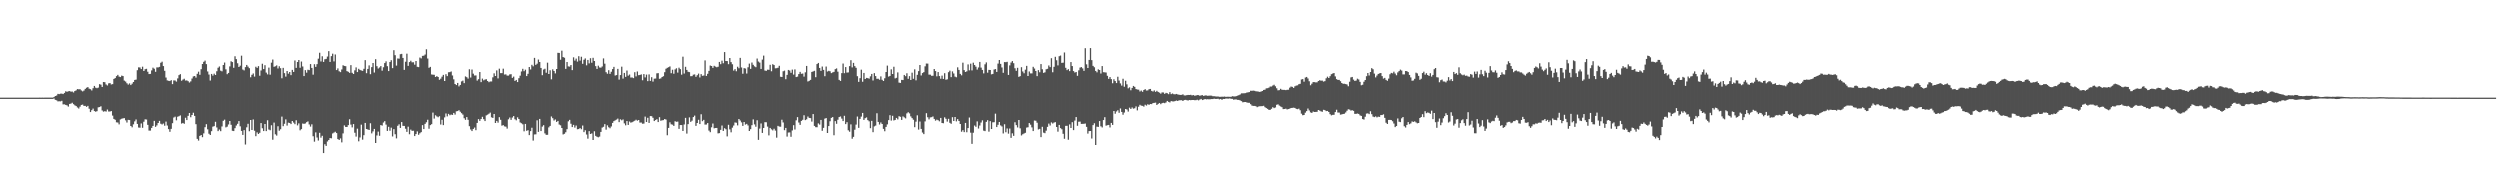 <svg xmlns="http://www.w3.org/2000/svg" width="1920" height="150"><path fill="#4f4f4f" d="M0 75h1v1H0zM1 75h1v1H1zM2 75h1v1H2zM3 75h1v1H3zM4 75h1v1H4zM5 75h1v1H5zM6 75h1v1H6zM7 75h1v1H7zM8 75h1v1H8zM9 75h1v1H9zM10 75h1v1H10zM11 75h1v1H11zM12 75h1v1H12zM13 75h1v1H13zM14 75h1v1H14zM15 75h1v1H15zM16 75h1v1H16zM17 75h1v1H17zM18 75h1v1H18zM19 75h1v1H19zM20 75h1v1H20zM21 75h1v1H21zM22 75h1v1H22zM23 75h1v1H23zM24 75h1v1H24zM25 75h1v1H25zM26 75h1v1H26zM27 75h1v1H27zM28 75h1v1H28zM29 75h1v1H29zM30 74.982h1v1H30zM31 74.986h1v1H31zM32 74.964h1v1H32zM33 74.987h1v1H33zM34 74.974h1v1H34zM35 74.979h1v1H35zM36 74.969h1v1H36zM37 74.983h1v1H37zM38 74.977h1v1H38zM39 74.982h1v1H39zM40 74.966h1v1H40zM41 74.522h1v1.096H41zM42 73.72h1v2.995H42zM43 73.347h1v3.703H43zM44 72.076h1v5.801H44zM45 72.288h1v5.489H45zM46 71.917h1v5.973H46zM47 71.897h1v5.507H47zM48 72.221h1v7.952H48zM49 71.349h1v8.764H49zM50 70.096h1v10.508H50zM51 70.499h1v10.459H51zM52 70.069h1v11.818H52zM53 69.928h1v9.884H53zM54 70.396h1v9.185H54zM55 70.288h1v8.604H55zM56 71.02h1v8.998H56zM57 69.887h1v11.018H57zM58 69.373h1v12.094H58zM59 68.399h1v14.115H59zM60 68.593h1v14.742H60zM61 68.522h1v13.412H61zM62 69.497h1v11.074H62zM63 70.175h1v10.16H63zM64 69.55h1v11.815H64zM65 68.267h1v13.019H65zM66 67.356h1v14.713H66zM67 66.882h1v14.441H67zM68 68.12h1v15.411H68zM69 68.527h1v17.538H69zM70 69.479h1v15.132H70zM71 67.756h1v15.658H71zM72 65.987h1v19.293H72zM73 67.322h1v18.503H73zM74 67.761h1v17.637H74zM75 67.292h1v15.151H75zM76 64.608h1v17.622H76zM77 65.032h1v16.603H77zM78 66.786h1v18.044H78zM79 62.993h1v22.773H79zM80 63.12h1v22.266H80zM81 64.886h1v20.803H81zM82 65.633h1v18.493H82zM83 63.978h1v21.677H83zM84 63.798h1v21.837H84zM85 64.87h1v20.406H85zM86 64.592h1v24.189H86zM87 60.613h1v30.739H87zM88 59.959h1v32.036H88zM89 58.46h1v35.51H89zM90 57.523h1v36.6H90zM91 58.837h1v36.702H91zM92 59.168h1v32.577H92zM93 58.039h1v33.126H93zM94 58.395h1v32.474H94zM95 61.899h1v28.809H95zM96 62.607h1v29.833H96zM97 63.947h1v30.179H97zM98 64.964h1v27.106H98zM99 64.075h1v28.133H99zM100 65.321h1v31.453H100zM101 64.244h1v33.554H101zM102 62.984h1v32.488H102zM103 61.383h1v31.871H103zM104 61.135h1v30.611H104zM105 53.913h1v41.278H105zM106 51.72h1v46.225H106zM107 51.801h1v46.291H107zM108 53.022h1v41.783H108zM109 51.223h1v46.907H109zM110 54.544h1v38.95H110zM111 53.17h1v38.463H111zM112 52.843h1v38.934H112zM113 55.07h1v40.829H113zM114 56.877h1v43.435H114zM115 56.732h1v43.579H115zM116 54.043h1v44.196H116zM117 51.957h1v44.762H117zM118 52.783h1v40.045H118zM119 55.126h1v42.3H119zM120 51.751h1v44.565H120zM121 51.744h1v42.706H121zM122 51.372h1v41.454H122zM123 48.187h1v46.855H123zM124 47.386h1v48.201H124zM125 50.761h1v44.089H125zM126 54.36h1v42.203H126zM127 59.522h1v33.891H127zM128 61.725h1v34.658H128zM129 62.08h1v37.114H129zM130 62.252h1v38.972H130zM131 61.564h1v37.405H131zM132 64.635h1v29.959H132zM133 61.751h1v28.53H133zM134 61.812h1v27.79H134zM135 62.681h1v29.744H135zM136 60.199h1v29.438H136zM137 57.703h1v31.534H137zM138 56.921h1v31.695H138zM139 62.014h1v32.919H139zM140 61.133h1v33.279H140zM141 60.446h1v34.636H141zM142 61.846h1v28.565H142zM143 61.77h1v30.46H143zM144 62.36h1v26.631H144zM145 63.41h1v23.383H145zM146 62.535h1v27.524H146zM147 60.322h1v27.989H147zM148 58.69h1v27.871H148zM149 58.351h1v30.692H149zM150 59.604h1v35.775H150zM151 56.656h1v50.012H151zM152 55.053h1v52.919H152zM153 57.441h1v46.966H153zM154 53.123h1v50.558H154zM155 49.144h1v56.22H155zM156 47.444h1v55.026H156zM157 46.566h1v51.138H157zM158 49.231h1v46.158H158zM159 54.881h1v44.439H159zM160 57.232h1v45.475H160zM161 61.841h1v41.861H161zM162 56.767h1v43.98H162zM163 58.067h1v39.224H163zM164 56.579h1v40.276H164zM165 57.594h1v35.931H165zM166 54.74h1v43.14H166zM167 51.996h1v48.705H167zM168 51.038h1v48.432H168zM169 54.262h1v46.517H169zM170 54.804h1v42.309H170zM171 49.935h1v42.828H171zM172 48.048h1v43.863H172zM173 53.247h1v44.619H173zM174 56.995h1v40.304H174zM175 56.02h1v39.552H175zM176 51.003h1v41.932H176zM177 47.059h1v48.805H177zM178 47.678h1v52.781H178zM179 52.088h1v48.586H179zM180 43.221h1v55.236H180zM181 45.421h1v50.998H181zM182 48.589h1v46.486H182zM183 51.445h1v41.556H183zM184 50.428h1v46.582H184zM185 42.754h1v57.784H185zM186 53.417h1v50.211H186zM187 54.042h1v45.906H187zM188 51.553h1v59.438H188zM189 49.887h1v47.925H189zM190 51.168h1v43.916H190zM191 52.393h1v48.403H191zM192 59.356h1v32.82H192zM193 57.46h1v42.377H193zM194 56.439h1v35.325H194zM195 58.849h1v41.55H195zM196 51.271h1v53.309H196zM197 52.099h1v49.606H197zM198 50.801h1v52.102H198zM199 58.143h1v43.839H199zM200 54.129h1v40.411H200zM201 48.963h1v49.55H201zM202 53.036h1v47.63H202zM203 50.079h1v45.175H203zM204 55.779h1v44.933H204zM205 57.131h1v35.242H205zM206 51.901h1v47.556H206zM207 57.366h1v42.693H207zM208 48.148h1v48.076H208zM209 45.714h1v61.615H209zM210 51.285h1v42.858H210zM211 50.899h1v52.292H211zM212 50.205h1v53.951H212zM213 52.585h1v44.389H213zM214 50.888h1v49.536H214zM215 52.385h1v46.913H215zM216 60.089h1v29.471H216zM217 52.147h1v44.786H217zM218 56.176h1v38.904H218zM219 58.846h1v32.868H219zM220 54.537h1v41.932H220zM221 56.552h1v37.634H221zM222 55.313h1v39.146H222zM223 57.703h1v37.606H223zM224 53.673h1v39.279H224zM225 55.239h1v38.895H225zM226 46.445h1v48.92H226zM227 52.142h1v40.232H227zM228 47.624h1v48.695H228zM229 46.104h1v48.674H229zM230 52.025h1v48.045H230zM231 47.26h1v51.899H231zM232 51.067h1v43.797H232zM233 58.408h1v36.743H233zM234 53.856h1v40.945H234zM235 55.818h1v38.009H235zM236 53.569h1v39.656H236zM237 53.857h1v41.719H237zM238 49.213h1v48.04H238zM239 52.158h1v43.335H239zM240 57.361h1v47.311H240zM241 49.309h1v59.485H241zM242 51.356h1v50.33H242zM243 49.265h1v56.386H243zM244 45.079h1v62.827H244zM245 40.477h1v61.52H245zM246 47.21h1v58.538H246zM247 43.203h1v61.098H247zM248 47.589h1v69.961H248zM249 45.524h1v65.273H249zM250 45.199h1v66.901H250zM251 43.428h1v65.218H251zM252 39.274h1v68.252H252zM253 47.585h1v58.426H253zM254 43.087h1v63.136H254zM255 41.242h1v61.263H255zM256 47.141h1v54.693H256zM257 41.849h1v59.342H257zM258 53.794h1v48.391H258zM259 52.554h1v54.24H259zM260 54.75h1v52.76H260zM261 55.398h1v50.905H261zM262 53.343h1v56.039H262zM263 50.111h1v52.332H263zM264 50.619h1v45.673H264zM265 50.83h1v46.649H265zM266 54.607h1v42.918H266zM267 55.145h1v40.958H267zM268 55.964h1v35.617H268zM269 50.008h1v45.675H269zM270 55.931h1v41.901H270zM271 56.842h1v38.431H271zM272 54.031h1v47.898H272zM273 51.771h1v53.151H273zM274 55.358h1v43.459H274zM275 52.831h1v55.714H275zM276 53.732h1v51.827H276zM277 54.108h1v41.639H277zM278 54.437h1v52.813H278zM279 52.817h1v51.025H279zM280 46.207h1v48.183H280zM281 56.235h1v42.822H281zM282 52.93h1v46.49H282zM283 50.204h1v49.655H283zM284 56.969h1v37.714H284zM285 51.56h1v50.898H285zM286 48.403h1v52.531H286zM287 55.7h1v43.309H287zM288 45.461h1v64.374H288zM289 50.831h1v53.218H289zM290 52.654h1v48.412H290zM291 51.804h1v52.469H291zM292 50.735h1v45.291H292zM293 54.249h1v42.225H293zM294 51.662h1v42.423H294zM295 48.449h1v44.579H295zM296 47.081h1v48.592H296zM297 50.821h1v49.751H297zM298 54.6h1v42.758H298zM299 47.623h1v52.775H299zM300 46.233h1v51.82H300zM301 52.309h1v52.513H301zM302 38.553h1v60.638H302zM303 42.376h1v60.764H303zM304 50.37h1v55.924H304zM305 44.882h1v51.715H305zM306 45.039h1v50.435H306zM307 41.635h1v56.595H307zM308 41.37h1v52.378H308zM309 44.51h1v52.179H309zM310 53.673h1v43.037H310zM311 47.39h1v51.476H311zM312 41.192h1v60.103H312zM313 50.609h1v46.659H313zM314 47.647h1v55.465H314zM315 46.619h1v52.908H315zM316 47.851h1v52.66H316zM317 47.827h1v52.58H317zM318 49.659h1v54.839H318zM319 46.863h1v56.1H319zM320 51.325h1v49.565H320zM321 51.546h1v51.972H321zM322 44.183h1v58.142H322zM323 44.85h1v56.652H323zM324 42.902h1v53.214H324zM325 42.777h1v56.327H325zM326 41.905h1v53.221H326zM327 37.834h1v56.085H327zM328 44.976h1v46.959H328zM329 52.086h1v46.797H329zM330 51.33h1v44.79H330zM331 57.183h1v38.182H331zM332 57.344h1v29.112H332zM333 57.434h1v33.675H333zM334 59.138h1v29.394H334zM335 58.466h1v30.925H335zM336 59.131h1v30.906H336zM337 61.276h1v27.96H337zM338 60.423h1v35.232H338zM339 58.881h1v33.104H339zM340 57.508h1v38.598H340zM341 62.202h1v27.968H341zM342 56.985h1v30.173H342zM343 58.476h1v30.925H343zM344 55.51h1v31.947H344zM345 55.39h1v33.116H345zM346 54.872h1v33.079H346zM347 57.975h1v30.315H347zM348 60.945h1v25.769H348zM349 64.507h1v23.504H349zM350 65.34h1v20.15H350zM351 63.713h1v21.575H351zM352 66.362h1v18.254H352zM353 65.25h1v20.578H353zM354 62.492h1v24.436H354zM355 61.906h1v26.101H355zM356 63.854h1v26.99H356zM357 58.679h1v33.369H357zM358 59.299h1v30.627H358zM359 60.356h1v31.628H359zM360 53.216h1v43.715H360zM361 59.522h1v39.884H361zM362 53.417h1v47.262H362zM363 56.588h1v42.435H363zM364 58.012h1v39.915H364zM365 57.914h1v42.092H365zM366 61.91h1v32.483H366zM367 60.81h1v30.677H367zM368 55.315h1v37.506H368zM369 63.074h1v28.292H369zM370 60.351h1v29.358H370zM371 61.677h1v29.869H371zM372 61.074h1v31.928H372zM373 60.836h1v27.812H373zM374 62.191h1v25.869H374zM375 63.107h1v24.251H375zM376 62.58h1v23.875H376zM377 62.56h1v27.543H377zM378 59.373h1v31.199H378zM379 56.334h1v31.194H379zM380 58.389h1v36.066H380zM381 54.05h1v38.833H381zM382 60.22h1v33.982H382zM383 52.741h1v37.271H383zM384 56.159h1v35.839H384zM385 56.17h1v40.364H385zM386 52.753h1v43.372H386zM387 57.223h1v39.863H387zM388 57.111h1v40.166H388zM389 58.056h1v40.711H389zM390 58.077h1v33.587H390zM391 57.143h1v33.103H391zM392 56.995h1v35.077H392zM393 59.78h1v30.472H393zM394 58.845h1v30.273H394zM395 62.178h1v29.395H395zM396 61.394h1v31.004H396zM397 63.01h1v27.086H397zM398 60.06h1v31.342H398zM399 58.138h1v35.918H399zM400 54.889h1v39.79H400zM401 52.826h1v42.637H401zM402 54.706h1v46.171H402zM403 53.488h1v41.675H403zM404 58.439h1v42.02H404zM405 56.668h1v43.32H405zM406 51.452h1v52.317H406zM407 53.337h1v47.388H407zM408 49.766h1v48.33H408zM409 50.934h1v57.068H409zM410 44.467h1v58.78H410zM411 49.822h1v53.359H411zM412 48.887h1v43.525H412zM413 45.696h1v55.588H413zM414 47.621h1v43.724H414zM415 52.194h1v48.451H415zM416 57.746h1v39.474H416zM417 53.422h1v42.727H417zM418 52.798h1v49.664H418zM419 55.884h1v47.712H419zM420 48.125h1v55.402H420zM421 56.849h1v40.991H421zM422 53.958h1v42.776H422zM423 60.937h1v28.495H423zM424 53.223h1v37.553H424zM425 54.527h1v38.023H425zM426 56.387h1v35.376H426zM427 52.999h1v40.667H427zM428 40.576h1v52.291H428zM429 40.661h1v55.006H429zM430 45.876h1v50.392H430zM431 38.934h1v59.372H431zM432 43.85h1v59.44H432zM433 44.363h1v58.386H433zM434 52.885h1v48.706H434zM435 47.637h1v51.597H435zM436 50.992h1v42.197H436zM437 51.167h1v40.913H437zM438 49.928h1v45.095H438zM439 53.861h1v43.734H439zM440 44.056h1v51.827H440zM441 46.519h1v51.476H441zM442 45.03h1v51.406H442zM443 47.301h1v51.956H443zM444 43.159h1v55.946H444zM445 46.536h1v51.813H445zM446 43.575h1v55.719H446zM447 49.012h1v47.419H447zM448 45.895h1v55.601H448zM449 44.874h1v55.155H449zM450 50.182h1v53.143H450zM451 46.007h1v60.508H451zM452 48.67h1v52.066H452zM453 44.688h1v58.215H453zM454 48.156h1v54.274H454zM455 44.387h1v63.127H455zM456 46.823h1v53.98H456zM457 50.767h1v53.555H457zM458 52.919h1v52.122H458zM459 50.433h1v55.047H459zM460 51.813h1v53.104H460zM461 51.953h1v49.366H461zM462 51.043h1v46.943H462zM463 44.865h1v52.506H463zM464 48.906h1v46.426H464zM465 55.451h1v44.131H465zM466 56.646h1v39.63H466zM467 53.905h1v43.848H467zM468 56.73h1v41.771H468zM469 55.084h1v42.033H469zM470 53.044h1v41.379H470zM471 51.35h1v41.655H471zM472 58.007h1v34.426H472zM473 57.635h1v34.215H473zM474 52.872h1v38.233H474zM475 61.138h1v32.684H475zM476 57.659h1v33.998H476zM477 51.214h1v41.222H477zM478 60.365h1v31.392H478zM479 56.004h1v38.743H479zM480 59.014h1v37.237H480zM481 54.166h1v38.828H481zM482 58.129h1v37.825H482zM483 57.239h1v36.1H483zM484 59.543h1v34.69H484zM485 59.487h1v34.379H485zM486 60.027h1v33.262H486zM487 55.463h1v37.239H487zM488 58.696h1v33.267H488zM489 54.898h1v37.777H489zM490 57.767h1v34.382H490zM491 57.552h1v36.586H491zM492 57.127h1v36.988H492zM493 61.651h1v33.378H493zM494 56.905h1v37.999H494zM495 59.42h1v30.114H495zM496 57.271h1v36.431H496zM497 62.304h1v28.163H497zM498 57.135h1v37.303H498zM499 62.109h1v27.006H499zM500 59.3h1v29.948H500zM501 62.675h1v27.789H501zM502 60.406h1v32.563H502zM503 60.329h1v31.857H503zM504 56.338h1v35.189H504zM505 56.178h1v37.588H505zM506 60.524h1v29.465H506zM507 60.205h1v32.516H507zM508 59.136h1v33.258H508zM509 58.508h1v33.776H509zM510 55.433h1v35.96H510zM511 52.767h1v39.076H511zM512 52.057h1v51.832H512zM513 51.587h1v46.642H513zM514 51.007h1v42.937H514zM515 56.225h1v39.254H515zM516 53.58h1v42.179H516zM517 56.644h1v40.053H517zM518 53.305h1v39.845H518zM519 52.421h1v41.126H519zM520 55.757h1v37.608H520zM521 51.98h1v47.007H521zM522 53.087h1v42.938H522zM523 57.354h1v38.708H523zM524 43.52h1v57.108H524zM525 56.463h1v39.15H525zM526 51.315h1v39.182H526zM527 53.711h1v48.897H527zM528 55.151h1v40.178H528zM529 55.403h1v34.771H529zM530 58.527h1v35.057H530zM531 58.465h1v34.215H531zM532 57.323h1v32.574H532zM533 57.163h1v31.595H533zM534 58.974h1v37.702H534zM535 57.737h1v36.724H535zM536 56.51h1v35.504H536zM537 59.505h1v35.786H537zM538 56.929h1v30.842H538zM539 58.238h1v34.83H539zM540 58.027h1v34.053H540zM541 46.402h1v49.284H541zM542 58.327h1v37.32H542zM543 56.661h1v37.864H543zM544 54.451h1v45.872H544zM545 50.31h1v51.244H545zM546 50.671h1v47.115H546zM547 52.125h1v42.76H547zM548 50.513h1v48.067H548zM549 51.143h1v47.14H549zM550 51.678h1v46.571H550zM551 51.235h1v51.212H551zM552 47.56h1v54.675H552zM553 49.319h1v50.4H553zM554 46.612h1v49.775H554zM555 48.579h1v51.996H555zM556 39.969h1v58.47H556zM557 46.835h1v52.45H557zM558 46.879h1v57.876H558zM559 49.323h1v46.538H559zM560 44.536h1v54.83H560zM561 47.701h1v53.935H561zM562 49.377h1v48.697H562zM563 54.197h1v42.23H563zM564 53.1h1v40.972H564zM565 54.736h1v39.5H565zM566 51.264h1v45.036H566zM567 52.439h1v38.953H567zM568 44.439h1v48.132H568zM569 51.822h1v42.203H569zM570 56.621h1v40.092H570zM571 52.328h1v41.388H571zM572 52.625h1v43.047H572zM573 56.486h1v38.644H573zM574 51.681h1v44.681H574zM575 48.825h1v51.778H575zM576 52.891h1v46.348H576zM577 48.025h1v48.137H577zM578 49.745h1v41.978H578zM579 50.948h1v44.614H579zM580 51.604h1v45.751H580zM581 44.945h1v47.413H581zM582 47.247h1v60.169H582zM583 48.099h1v50.662H583zM584 52.934h1v41.872H584zM585 45.791h1v56.326H585zM586 42.679h1v55.605H586zM587 54.171h1v39.689H587zM588 54.432h1v39.446H588zM589 53.527h1v43.694H589zM590 53.604h1v50.38H590zM591 49.791h1v48.446H591zM592 54.746h1v44.603H592zM593 49.325h1v50.802H593zM594 49.996h1v48.875H594zM595 52.481h1v47.825H595zM596 52.369h1v53.364H596zM597 52.017h1v44.674H597zM598 50.533h1v46.699H598zM599 58.92h1v38.392H599zM600 59.16h1v32.78H600zM601 54.747h1v39.329H601zM602 54.221h1v45.797H602zM603 60.827h1v37.433H603zM604 57.514h1v47.42H604zM605 53.695h1v48.086H605zM606 54.189h1v47.494H606zM607 55.915h1v49.134H607zM608 53.457h1v46.759H608zM609 57.278h1v38.887H609zM610 53.29h1v46.211H610zM611 59.19h1v33.216H611zM612 58.829h1v31.11H612zM613 56.9h1v37.184H613zM614 55.194h1v40.716H614zM615 56.684h1v36.204H615zM616 56.479h1v35.522H616zM617 58.822h1v29.689H617zM618 55.555h1v36.686H618zM619 50.662h1v40.996H619zM620 62.554h1v26.922H620zM621 62.031h1v28.566H621zM622 61.317h1v29.406H622zM623 55.223h1v38.183H623zM624 54.849h1v32.744H624zM625 54.392h1v42.31H625zM626 59.288h1v38.386H626zM627 49.216h1v48.506H627zM628 48.318h1v46.451H628zM629 52.161h1v43.544H629zM630 54.404h1v37.685H630zM631 51.119h1v49.327H631zM632 53.679h1v44.501H632zM633 58.54h1v32.603H633zM634 51.119h1v39.539H634zM635 54.917h1v47.217H635zM636 54.365h1v42.443H636zM637 54.753h1v38.382H637zM638 56.157h1v34.375H638zM639 55.621h1v34.296H639zM640 55.218h1v48.645H640zM641 53.104h1v39.937H641zM642 52.509h1v42.557H642zM643 55.051h1v36.916H643zM644 61.348h1v28.568H644zM645 62.148h1v27.304H645zM646 56.152h1v34.942H646zM647 48.78h1v44.193H647zM648 56.234h1v32.686H648zM649 51.483h1v43.871H649zM650 55.771h1v38.098H650zM651 55.584h1v44.49H651zM652 50.787h1v50.409H652zM653 46.244h1v49.273H653zM654 51.769h1v54.791H654zM655 48.264h1v56.833H655zM656 50.78h1v48.863H656zM657 52.05h1v43.669H657zM658 58.533h1v30.949H658zM659 62.878h1v35.317H659zM660 60.051h1v31.305H660zM661 53.515h1v36.034H661zM662 62.749h1v23.981H662zM663 56.009h1v36.093H663zM664 60.663h1v30.12H664zM665 59.801h1v30.362H665zM666 60.027h1v32.226H666zM667 60.41h1v32.79H667zM668 58.621h1v39.834H668zM669 56.79h1v36.019H669zM670 61.799h1v39.737H670zM671 56.165h1v40.895H671zM672 58.422h1v38.064H672zM673 60.53h1v26.479H673zM674 60.487h1v33.181H674zM675 61.222h1v34.432H675zM676 58.659h1v35.406H676zM677 61.309h1v33.939H677zM678 62.197h1v36.75H678zM679 60.089h1v40.72H679zM680 55.276h1v42.223H680zM681 50.388h1v45.147H681zM682 58.853h1v33.386H682zM683 58.318h1v30.162H683zM684 53.258h1v39.347H684zM685 56.835h1v32.113H685zM686 51.251h1v41.254H686zM687 60.23h1v31.893H687zM688 59.737h1v30.841H688zM689 55.619h1v36.093H689zM690 63.435h1v25.794H690zM691 63.697h1v25.985H691zM692 61.35h1v30.756H692zM693 61.483h1v27.917H693zM694 57.528h1v32.62H694zM695 58.537h1v32.41H695zM696 56.253h1v30.859H696zM697 60.499h1v25.658H697zM698 58.446h1v28.64H698zM699 61.462h1v27.943H699zM700 55.792h1v34.955H700zM701 60.54h1v31.421H701zM702 53.243h1v44.443H702zM703 61.701h1v31.754H703zM704 57.444h1v31.153H704zM705 54.628h1v44.919H705zM706 49.931h1v43.42H706zM707 57.973h1v41.068H707zM708 56.104h1v45.68H708zM709 55.403h1v47.627H709zM710 50.963h1v42.247H710zM711 48.783h1v38.13H711zM712 48.841h1v41.217H712zM713 57.27h1v34.422H713zM714 57.362h1v32.775H714zM715 58.215h1v31.778H715zM716 58.153h1v31.299H716zM717 52.97h1v38.379H717zM718 54.599h1v38.077H718zM719 58.614h1v33.299H719zM720 55.358h1v36.983H720zM721 58.416h1v34.754H721zM722 60.479h1v30.083H722zM723 58.063h1v36.41H723zM724 60.612h1v34.033H724zM725 56.232h1v33.895H725zM726 61.22h1v29.996H726zM727 60.936h1v32.456H727zM728 55.439h1v35.775H728zM729 54.29h1v40.02H729zM730 59.256h1v35.84H730zM731 54.842h1v35.149H731zM732 56.408h1v36.51H732zM733 58.844h1v31.019H733zM734 59.335h1v33.887H734zM735 51.69h1v39.785H735zM736 53.709h1v39.242H736zM737 56.719h1v38.498H737zM738 57.866h1v43.318H738zM739 48.139h1v51.833H739zM740 53.857h1v47.631H740zM741 55.282h1v39.143H741zM742 54.785h1v46.792H742zM743 49.454h1v48.9H743zM744 54.032h1v36.214H744zM745 48.909h1v52.982H745zM746 54.053h1v56.44H746zM747 48.125h1v53.837H747zM748 49.913h1v46.495H748zM749 51.204h1v46.163H749zM750 53.471h1v39.773H750zM751 51.813h1v46.921H751zM752 47.59h1v48.813H752zM753 51.901h1v42.181H753zM754 53.691h1v38.72H754zM755 56.376h1v43.997H755zM756 49.418h1v51.283H756zM757 47.907h1v45.671H757zM758 55.784h1v36.534H758zM759 53.673h1v47.465H759zM760 53.743h1v39.268H760zM761 57.104h1v41.99H761zM762 56.795h1v37.14H762zM763 53.419h1v40.417H763zM764 53.02h1v34.302H764zM765 55.226h1v42.342H765zM766 48.846h1v47.012H766zM767 46.079h1v47.618H767zM768 49.038h1v47.258H768zM769 51.808h1v45.302H769zM770 55.89h1v46.587H770zM771 47.681h1v47.744H771zM772 47.789h1v53.767H772zM773 47.485h1v51.201H773zM774 57.556h1v45.097H774zM775 50.214h1v48.511H775zM776 48.02h1v57.845H776zM777 46.915h1v55.508H777zM778 48.552h1v55.791H778zM779 52.42h1v41.483H779zM780 54.367h1v41.734H780zM781 52.046h1v45.838H781zM782 59.05h1v33.121H782zM783 58.461h1v40.096H783zM784 51.612h1v52.423H784zM785 54.904h1v48.203H785zM786 56.259h1v46.257H786zM787 53.487h1v48.502H787zM788 50.576h1v47.443H788zM789 58.374h1v39.353H789zM790 54.903h1v39.615H790zM791 56.375h1v39.393H791zM792 56.388h1v41.473H792zM793 51.307h1v49.364H793zM794 52.652h1v39.92H794zM795 54.544h1v38.191H795zM796 58.461h1v35.774H796zM797 53.883h1v45.545H797zM798 55.509h1v43.469H798zM799 49.186h1v56.143H799zM800 53.181h1v44.183H800zM801 55.958h1v45.945H801zM802 55.531h1v46.756H802zM803 53.217h1v47.139H803zM804 52.826h1v44.631H804zM805 50.255h1v44.689H805zM806 51.542h1v44.868H806zM807 44.698h1v49.291H807zM808 55.503h1v39.385H808zM809 51.28h1v42.859H809zM810 43.612h1v50.207H810zM811 46.303h1v51.217H811zM812 50.237h1v50.874H812zM813 43.146h1v52.785H813zM814 42.659h1v55.728H814zM815 48.272h1v50.991H815zM816 48.143h1v54.592H816zM817 40.274h1v66.342H817zM818 52.057h1v44.622H818zM819 53.869h1v42.728H819zM820 53.072h1v54.236H820zM821 54.62h1v40.939H821zM822 47.683h1v50.643H822zM823 50.75h1v43.109H823zM824 54.592h1v45.367H824zM825 55.729h1v36.904H825zM826 55.297h1v34.615H826zM827 58.238h1v38.365H827zM828 54h1v39.473H828zM829 51.903h1v41.475H829zM830 51.527h1v43.652H830zM831 52.55h1v42.586H831zM832 54.414h1v40.641H832zM833 37.013h1v57.845H833zM834 49.391h1v48.036H834zM835 52.207h1v50.419H835zM836 46.004h1v54.68H836zM837 36.928h1v63.671H837zM838 46.18h1v60.211H838zM839 50.577h1v45.5H839zM840 51.664h1v42.997H840zM841 54.458h1v56.889H841zM842 55.558h1v41.74H842zM843 53.25h1v44.224H843zM844 53.777h1v39.224H844zM845 56.475h1v40.562H845zM846 50.756h1v47.142H846zM847 55.463h1v36.761H847zM848 55.548h1v34.44H848zM849 55.731h1v40.799H849zM850 58.224h1v37.917H850zM851 60.583h1v35.381H851zM852 59.186h1v38.697H852zM853 60.788h1v33.643H853zM854 63.943h1v31.985H854zM855 60.896h1v24.328H855zM856 62.245h1v25.085H856zM857 63.799h1v21.81H857zM858 58.952h1v25.747H858zM859 61.864h1v24.77H859zM860 64.026h1v19.251H860zM861 65.721h1v20.262H861zM862 60.45h1v27.691H862zM863 66.6h1v19.806H863zM864 62.011h1v21.696H864zM865 64.785h1v19.352H865zM866 67.864h1v17.828H866zM867 67.063h1v15.623H867zM868 69.328h1v14.4H868zM869 67.534h1v14.982H869zM870 66h1v17.468H870zM871 66.707h1v16.461H871zM872 68.402h1v13.319H872zM873 68.736h1v16.046H873zM874 68.84h1v13.118H874zM875 70.223h1v10.257H875zM876 69.51h1v11.648H876zM877 70.485h1v10.806H877zM878 69.139h1v12.788H878zM879 68.449h1v11.987H879zM880 69.548h1v11.557H880zM881 69.441h1v10.657H881zM882 68.487h1v12.035H882zM883 68.318h1v11.551H883zM884 69.763h1v10.221H884zM885 70.299h1v8.857H885zM886 69.402h1v9.623H886zM887 70.545h1v8.244H887zM888 69.739h1v10.925H888zM889 70.626h1v9.158H889zM890 71.18h1v7.901H890zM891 71.949h1v8.086H891zM892 70.973h1v8.231H892zM893 71.005h1v7.934H893zM894 72.071h1v7.2H894zM895 71.319h1v7.385H895zM896 71.639h1v5.869H896zM897 72.335h1v5.907H897zM898 70.768h1v7.941H898zM899 72.269h1v5.349H899zM900 71.791h1v6.064H900zM901 72.365h1v5.574H901zM902 72.461h1v5.159H902zM903 72.162h1v5.033H903zM904 72.51h1v5.034H904zM905 72.761h1v4.288H905zM906 72.91h1v4.112H906zM907 72.858h1v4.105H907zM908 72.464h1v5.106H908zM909 73.283h1v3.582H909zM910 73.322h1v3.377H910zM911 73.079h1v3.855H911zM912 72.888h1v4.311H912zM913 72.983h1v3.792H913zM914 72.796h1v4.172H914zM915 73.275h1v3.542H915zM916 72.993h1v3.812H916zM917 73.488h1v3.471H917zM918 73.387h1v3.557H918zM919 73.033h1v3.559H919zM920 73.059h1v4.024H920zM921 73.554h1v2.945H921zM922 73.196h1v2.798H922zM923 73.07h1v3.785H923zM924 73.705h1v2.785H924zM925 73.25h1v2.766H925zM926 73.339h1v3.025H926zM927 73.559h1v2.651H927zM928 73.495h1v2.78H928zM929 73.432h1v2.828H929zM930 73.476h1v2.605H930zM931 73.879h1v2.194H931zM932 73.884h1v1.884H932zM933 74.046h1v1.911H933zM934 74.129h1v1.868H934zM935 74.085h1v1.724H935zM936 74.337h1v1.997H936zM937 74.328h1v1.714H937zM938 74.234h1v2.412H938zM939 74.286h1v1.701H939zM940 74.137h1v1.904H940zM941 74.371h1v1.295H941zM942 74.309h1v1.423H942zM943 74.292h1v1.473H943zM944 74.357h1v1.234H944zM945 74.33h1v1.526H945zM946 73.898h1v2.048H946zM947 74.015h1v2.594H947zM948 74.109h1v2.227H948zM949 73.808h1v2.556H949zM950 73.486h1v3.226H950zM951 73.062h1v3.692H951zM952 72.57h1v4.604H952zM953 71.69h1v6.003H953zM954 71.7h1v6.887H954zM955 71.624h1v6.751H955zM956 71.535h1v6.824H956zM957 71.112h1v7.51H957zM958 70.921h1v8.029H958zM959 70.707h1v8.269H959zM960 69.707h1v10.323H960zM961 69.733h1v11.381H961zM962 69.603h1v11.766H962zM963 69.757h1v11.578H963zM964 70.082h1v11.463H964zM965 70.207h1v12.13H965zM966 70.333h1v11.467H966zM967 70.58h1v11.024H967zM968 70.285h1v11.253H968zM969 69.901h1v11.614H969zM970 69.066h1v12.213H970zM971 68.879h1v13.463H971zM972 67.84h1v15.143H972zM973 67.756h1v15.852H973zM974 67.33h1v17.051H974zM975 66.457h1v17.924H975zM976 66.434h1v17.123H976zM977 65.681h1v16.632H977zM978 65.054h1v17.986H978zM979 66.255h1v16.301H979zM980 67.791h1v12.684H980zM981 69.379h1v10.753H981zM982 69.239h1v11.871H982zM983 68.221h1v13.557H983zM984 68.939h1v13.403H984zM985 69.012h1v14.811H985zM986 69.04h1v14.692H986zM987 69.243h1v14.231H987zM988 68.968h1v15.124H988zM989 68.908h1v14.859H989zM990 67.32h1v16.145H990zM991 66.477h1v16.444H991zM992 66.729h1v16.117H992zM993 67.511h1v15.168H993zM994 66.234h1v16.641H994zM995 65.752h1v17.878H995zM996 65.512h1v18.371H996zM997 64.65h1v18.785H997zM998 64.367h1v20.315H998zM999 61.019h1v26.298H999zM1000 60.71h1v27.826H1000zM1001 62.712h1v25.605H1001zM1002 59.52h1v26.994H1002zM1003 59.104h1v26.255H1003zM1004 60.249h1v23.103H1004zM1005 62.408h1v22.415H1005zM1006 65.484h1v20.86H1006zM1007 64.254h1v22.454H1007zM1008 63.026h1v22.613H1008zM1009 63.056h1v22.954H1009zM1010 63.302h1v22.645H1010zM1011 63.244h1v22.63H1011zM1012 62.202h1v22.261H1012zM1013 61.66h1v23.276H1013zM1014 61.975h1v23.513H1014zM1015 61.882h1v23.961H1015zM1016 62.651h1v21.691H1016zM1017 62.334h1v22.265H1017zM1018 60.122h1v25.226H1018zM1019 58.881h1v26.31H1019zM1020 59.903h1v26.112H1020zM1021 58.541h1v29.158H1021zM1022 56.973h1v31.676H1022zM1023 56.456h1v31.755H1023zM1024 56.062h1v32.128H1024zM1025 58.692h1v27.365H1025zM1026 60.79h1v23.511H1026zM1027 61.387h1v25.063H1027zM1028 61.339h1v25.141H1028zM1029 62.338h1v25.709H1029zM1030 63.761h1v24.116H1030zM1031 64.369h1v23.18H1031zM1032 64.325h1v23.004H1032zM1033 64.538h1v21.85H1033zM1034 64.863h1v20.196H1034zM1035 66.247h1v17.65H1035zM1036 62.759h1v21.424H1036zM1037 59.432h1v25.51H1037zM1038 59.063h1v25.562H1038zM1039 61.119h1v24.042H1039zM1040 62.173h1v25.265H1040zM1041 61.858h1v25.585H1041zM1042 60.437h1v26.751H1042zM1043 61.054h1v26.429H1043zM1044 62.879h1v25.768H1044zM1045 65.459h1v23.597H1045zM1046 65.061h1v26.357H1046zM1047 62.768h1v29.093H1047zM1048 61.447h1v28.219H1048zM1049 58.524h1v28.741H1049zM1050 56.059h1v30.987H1050zM1051 57.958h1v29.678H1051zM1052 55.272h1v30.174H1052zM1053 52.334h1v35.346H1053zM1054 53.177h1v36.374H1054zM1055 56.539h1v33.421H1055zM1056 59.463h1v29.911H1056zM1057 58.006h1v32.149H1057zM1058 56.775h1v32.84H1058zM1059 56.314h1v33.467H1059zM1060 56.073h1v32.287H1060zM1061 58.446h1v29.923H1061zM1062 60.359h1v27.434H1062zM1063 59.822h1v30.685H1063zM1064 61.351h1v32.909H1064zM1065 62.033h1v33.218H1065zM1066 60.363h1v31.722H1066zM1067 57.053h1v34.988H1067zM1068 55.946h1v36.286H1068zM1069 56.295h1v36.832H1069zM1070 55.024h1v39.848H1070zM1071 56.488h1v41.158H1071zM1072 57.824h1v38.969H1072zM1073 55.601h1v35.394H1073zM1074 54.581h1v38.909H1074zM1075 53.452h1v40.363H1075zM1076 54.192h1v36.668H1076zM1077 57.131h1v32.728H1077zM1078 57.12h1v39.829H1078zM1079 54.534h1v43.423H1079zM1080 54.636h1v41.312H1080zM1081 55.335h1v38.389H1081zM1082 57.544h1v37.853H1082zM1083 59.428h1v35.363H1083zM1084 62.009h1v31.273H1084zM1085 61.817h1v31.849H1085zM1086 60.501h1v32.67H1086zM1087 55.791h1v38.197H1087zM1088 56.383h1v38.312H1088zM1089 58.285h1v36.162H1089zM1090 61.306h1v29.333H1090zM1091 60.453h1v29.421H1091zM1092 56.097h1v31.615H1092zM1093 55.03h1v35.002H1093zM1094 57.365h1v28.039H1094zM1095 56.219h1v30.723H1095zM1096 57.623h1v28.752H1096zM1097 58.301h1v28.4H1097zM1098 56.231h1v31.173H1098zM1099 58.839h1v26.132H1099zM1100 57.563h1v33.917H1100zM1101 53.122h1v33.659H1101zM1102 52.221h1v41.645H1102zM1103 59.269h1v38.891H1103zM1104 59.478h1v33.944H1104zM1105 63.186h1v27.839H1105zM1106 61.585h1v34.557H1106zM1107 61.068h1v33.113H1107zM1108 62.547h1v28.297H1108zM1109 62.607h1v26.646H1109zM1110 63.273h1v23.698H1110zM1111 61.949h1v26.354H1111zM1112 59.239h1v34.845H1112zM1113 61.783h1v31.563H1113zM1114 60.71h1v25.485H1114zM1115 62.264h1v26.676H1115zM1116 55.235h1v41.152H1116zM1117 56.895h1v38.063H1117zM1118 56.187h1v35.615H1118zM1119 57.466h1v33.997H1119zM1120 51.715h1v46.401H1120zM1121 56.245h1v38.309H1121zM1122 57.202h1v35.202H1122zM1123 57.784h1v33.873H1123zM1124 57.296h1v37.286H1124zM1125 58.232h1v38.307H1125zM1126 58.04h1v33.428H1126zM1127 58.706h1v27.473H1127zM1128 58.948h1v37.452H1128zM1129 56.902h1v38.744H1129zM1130 57.33h1v35.381H1130zM1131 59.601h1v38.355H1131zM1132 54.977h1v47.351H1132zM1133 56.791h1v45.628H1133zM1134 54.867h1v36.576H1134zM1135 59.596h1v35.269H1135zM1136 57.078h1v40.551H1136zM1137 53.645h1v42.912H1137zM1138 57.045h1v35.277H1138zM1139 58.495h1v38.689H1139zM1140 54.319h1v46.224H1140zM1141 55.817h1v42.939H1141zM1142 59.511h1v32.199H1142zM1143 55.981h1v38.034H1143zM1144 50.793h1v43.764H1144zM1145 54.109h1v39.245H1145zM1146 55.453h1v37.327H1146zM1147 55.538h1v37.565H1147zM1148 54.086h1v36.315H1148zM1149 55.86h1v32.808H1149zM1150 59.754h1v30.773H1150zM1151 59.11h1v33.634H1151zM1152 57.62h1v38.999H1152zM1153 55.541h1v40.492H1153zM1154 57.027h1v41.193H1154zM1155 57.257h1v40.351H1155zM1156 53.811h1v42.498H1156zM1157 49.443h1v44.629H1157zM1158 47.075h1v46.529H1158zM1159 48.458h1v45.075H1159zM1160 50.691h1v43.931H1160zM1161 52.891h1v41.203H1161zM1162 55.437h1v37.57H1162zM1163 54.431h1v38.583H1163zM1164 54.089h1v38.005H1164zM1165 54.842h1v37.556H1165zM1166 54.834h1v39.883H1166zM1167 55.589h1v39.374H1167zM1168 55.577h1v36.604H1168zM1169 56.45h1v33.283H1169zM1170 57.357h1v34.019H1170zM1171 58.062h1v36.157H1171zM1172 56.637h1v37.658H1172zM1173 55.814h1v38.037H1173zM1174 55.245h1v41.747H1174zM1175 56.258h1v41.953H1175zM1176 57.345h1v39.638H1176zM1177 55.473h1v39.998H1177zM1178 52.19h1v43.332H1178zM1179 51.041h1v43.729H1179zM1180 51.663h1v43.37H1180zM1181 52.56h1v41.751H1181zM1182 48.571h1v45.597H1182zM1183 51.152h1v43.166H1183zM1184 53.429h1v39.056H1184zM1185 54.671h1v37.67H1185zM1186 53.629h1v37.769H1186zM1187 52.534h1v40.44H1187zM1188 57.415h1v34.638H1188zM1189 47.82h1v45.919H1189zM1190 51.626h1v40.884H1190zM1191 54.339h1v41.875H1191zM1192 59.505h1v31.455H1192zM1193 55.975h1v36.018H1193zM1194 52.716h1v39.373H1194zM1195 55.564h1v36.813H1195zM1196 59.231h1v31.127H1196zM1197 62.936h1v23.718H1197zM1198 52.234h1v39.936H1198zM1199 52.226h1v42.396H1199zM1200 55.697h1v37.237H1200zM1201 60.161h1v27.981H1201zM1202 53.474h1v37.839H1202zM1203 45.911h1v47.94H1203zM1204 48.65h1v50.202H1204zM1205 55.877h1v40.887H1205zM1206 59.334h1v28.091H1206zM1207 52.924h1v41.02H1207zM1208 46.319h1v46.71H1208zM1209 47.001h1v50.426H1209zM1210 56.284h1v38.485H1210zM1211 59.1h1v28.894H1211zM1212 54.846h1v36.046H1212zM1213 53.328h1v39.275H1213zM1214 54.907h1v38.094H1214zM1215 62.049h1v28.344H1215zM1216 61.02h1v26.586H1216zM1217 47.733h1v44.653H1217zM1218 45.356h1v48.372H1218zM1219 57.308h1v39.271H1219zM1220 60.472h1v30.996H1220zM1221 52.375h1v34.338H1221zM1222 50.101h1v43.643H1222zM1223 46.986h1v48.436H1223zM1224 58.437h1v37.103H1224zM1225 60.757h1v28.255H1225zM1226 54.628h1v31.846H1226zM1227 50.417h1v42.169H1227zM1228 51.324h1v45.313H1228zM1229 58.452h1v34.664H1229zM1230 59.924h1v29.801H1230zM1231 53.72h1v41.036H1231zM1232 53.082h1v45.126H1232zM1233 55.167h1v40.024H1233zM1234 60.787h1v31.683H1234zM1235 59.651h1v32.519H1235zM1236 56.839h1v36.104H1236zM1237 55.948h1v42.861H1237zM1238 58.055h1v36.765H1238zM1239 59.279h1v34.727H1239zM1240 57.625h1v39.46H1240zM1241 53.55h1v45.525H1241zM1242 55.944h1v41.083H1242zM1243 56.545h1v40.076H1243zM1244 57.311h1v35.505H1244zM1245 52.548h1v42.795H1245zM1246 50.789h1v48.528H1246zM1247 51.839h1v47.959H1247zM1248 51.708h1v46.938H1248zM1249 52.796h1v46.842H1249zM1250 49.463h1v51.865H1250zM1251 50.831h1v50.812H1251zM1252 51.014h1v49.493H1252zM1253 53.763h1v44.222H1253zM1254 53.532h1v44.807H1254zM1255 52.951h1v46.527H1255zM1256 54.895h1v46.251H1256zM1257 55.096h1v43.81H1257zM1258 55.289h1v44.22H1258zM1259 54.049h1v42.627H1259zM1260 54.852h1v40.178H1260zM1261 55.803h1v39.419H1261zM1262 53.826h1v40.25H1262zM1263 49.61h1v45.537H1263zM1264 45.268h1v50.682H1264zM1265 42.754h1v53.77H1265zM1266 43.029h1v52.638H1266zM1267 44.032h1v49.361H1267zM1268 47.428h1v49.698H1268zM1269 47.368h1v56.91H1269zM1270 47.643h1v57.536H1270zM1271 48.047h1v58.301H1271zM1272 47.446h1v57.498H1272zM1273 45.963h1v59.969H1273zM1274 46.034h1v61.612H1274zM1275 47.934h1v55.905H1275zM1276 49.768h1v47.763H1276zM1277 53.579h1v38.148H1277zM1278 56.747h1v33.032H1278zM1279 56.136h1v33.452H1279zM1280 57.939h1v32.477H1280zM1281 57.171h1v29.025H1281zM1282 60.428h1v26.092H1282zM1283 61.091h1v28.106H1283zM1284 62.424h1v25.038H1284zM1285 65.261h1v21.667H1285zM1286 62.99h1v23.38H1286zM1287 61.282h1v21.777H1287zM1288 60.04h1v25.213H1288zM1289 59.56h1v29.223H1289zM1290 61.448h1v26.322H1290zM1291 61.356h1v24.208H1291zM1292 59.017h1v27.592H1292zM1293 59.673h1v25.72H1293zM1294 65.958h1v20.436H1294zM1295 62.553h1v25.39H1295zM1296 58.753h1v28.934H1296zM1297 60.048h1v29.567H1297zM1298 58.735h1v34.336H1298zM1299 58.487h1v34.293H1299zM1300 56.463h1v38.893H1300zM1301 54.843h1v36.427H1301zM1302 56.838h1v32.215H1302zM1303 58.62h1v31.613H1303zM1304 62.537h1v26.668H1304zM1305 62.87h1v21.172H1305zM1306 57.303h1v27.944H1306zM1307 55.408h1v31.398H1307zM1308 53.375h1v32.926H1308zM1309 57.307h1v29.972H1309zM1310 55.805h1v35.994H1310zM1311 57.23h1v35.604H1311zM1312 60.453h1v33.544H1312zM1313 60.367h1v26.272H1313zM1314 62.667h1v25.815H1314zM1315 62.42h1v20.552H1315zM1316 65.703h1v18.436H1316zM1317 63.989h1v18.723H1317zM1318 66.76h1v16.212H1318zM1319 64.482h1v19.629H1319zM1320 63.643h1v21.836H1320zM1321 62.725h1v22.428H1321zM1322 66.499h1v22.887H1322zM1323 62.232h1v28.675H1323zM1324 64.656h1v26.994H1324zM1325 65.752h1v19.002H1325zM1326 64.923h1v20.544H1326zM1327 64.457h1v24.16H1327zM1328 62.322h1v26.871H1328zM1329 59.406h1v30.877H1329zM1330 64.506h1v21.108H1330zM1331 63.404h1v22.619H1331zM1332 64.013h1v24.638H1332zM1333 61.683h1v28.643H1333zM1334 61.822h1v28.111H1334zM1335 64.078h1v24.888H1335zM1336 64.322h1v22.176H1336zM1337 65.444h1v21.848H1337zM1338 64.757h1v27.448H1338zM1339 62.754h1v27.276H1339zM1340 61.605h1v26.012H1340zM1341 63.386h1v21.134H1341zM1342 64.771h1v22.106H1342zM1343 65.094h1v22.874H1343zM1344 63.761h1v22.788H1344zM1345 63.317h1v22.605H1345zM1346 63.876h1v20.456H1346zM1347 62.712h1v22.338H1347zM1348 59.726h1v25.345H1348zM1349 61.316h1v24.948H1349zM1350 62.569h1v25.055H1350zM1351 62.458h1v24.153H1351zM1352 63.148h1v23.705H1352zM1353 63.561h1v24.403H1353zM1354 62.231h1v27.056H1354zM1355 61.962h1v26.376H1355zM1356 63.975h1v22H1356zM1357 63.192h1v25.714H1357zM1358 62.421h1v26.138H1358zM1359 62.396h1v28.059H1359zM1360 63.347h1v26.701H1360zM1361 64.67h1v25.541H1361zM1362 64.442h1v25.541H1362zM1363 63.945h1v24.842H1363zM1364 65.295h1v23.124H1364zM1365 65.261h1v23.377H1365zM1366 64.952h1v23.225H1366zM1367 65.228h1v23.349H1367zM1368 65.388h1v23.633H1368zM1369 65.703h1v22.206H1369zM1370 65.623h1v21.942H1370zM1371 66.312h1v19.091H1371zM1372 64.891h1v20.396H1372zM1373 63.639h1v23.847H1373zM1374 62.76h1v25.493H1374zM1375 63.057h1v24.466H1375zM1376 63.476h1v23.54H1376zM1377 64.184h1v25.028H1377zM1378 64.173h1v25.651H1378zM1379 63.789h1v26.391H1379zM1380 63.363h1v27.427H1380zM1381 63.87h1v24.751H1381zM1382 64.55h1v23.235H1382zM1383 63.793h1v24.703H1383zM1384 62.647h1v26.617H1384zM1385 61.36h1v27.712H1385zM1386 61.346h1v26.836H1386zM1387 61.075h1v26.649H1387zM1388 61.226h1v26.203H1388zM1389 61.224h1v26.593H1389zM1390 60.942h1v26.767H1390zM1391 60.727h1v26.92H1391zM1392 60.198h1v27.706H1392zM1393 59.134h1v29.212H1393zM1394 58.925h1v29.913H1394zM1395 58.375h1v29.791H1395zM1396 57.944h1v30.332H1396zM1397 57.511h1v29.616H1397zM1398 56.483h1v30.171H1398zM1399 56.653h1v29.438H1399zM1400 57.381h1v28.117H1400zM1401 57.269h1v28.17H1401zM1402 57.433h1v27.592H1402zM1403 57.385h1v26.773H1403zM1404 56.74h1v28.042H1404zM1405 57.242h1v26.986H1405zM1406 57.324h1v27.021H1406zM1407 57.53h1v26.951H1407zM1408 57.24h1v27.193H1408zM1409 57.023h1v27.476H1409zM1410 57.786h1v27.212H1410zM1411 60.486h1v23.722H1411zM1412 61.734h1v22.568H1412zM1413 61.256h1v23.385H1413zM1414 62.243h1v21.97H1414zM1415 63.222h1v20.181H1415zM1416 63.519h1v18.548H1416zM1417 64.741h1v16.932H1417zM1418 65.835h1v15.205H1418zM1419 67.023h1v14.04H1419zM1420 67.048h1v14.061H1420zM1421 67.096h1v13.955H1421zM1422 67.318h1v13.94H1422zM1423 67.316h1v15.005H1423zM1424 65.955h1v16.623H1424zM1425 65.717h1v16.956H1425zM1426 66.238h1v17.254H1426zM1427 67.37h1v15.952H1427zM1428 67.525h1v15.795H1428zM1429 67.535h1v15.701H1429zM1430 67.148h1v15.227H1430zM1431 67.387h1v15.636H1431zM1432 67.554h1v16.889H1432zM1433 67.351h1v18.011H1433zM1434 66.534h1v18.59H1434zM1435 66.313h1v16.801H1435zM1436 66.762h1v15.963H1436zM1437 67.369h1v13.764H1437zM1438 67.935h1v11.54H1438zM1439 67.404h1v13.051H1439zM1440 67.673h1v13.214H1440zM1441 67.781h1v12.332H1441zM1442 68.407h1v11.722H1442zM1443 68.887h1v11.984H1443zM1444 68.359h1v12.982H1444zM1445 68.217h1v12.674H1445zM1446 67.806h1v13.836H1446zM1447 68.423h1v13.405H1447zM1448 68.64h1v13.476H1448zM1449 67.537h1v14.697H1449zM1450 67.129h1v15.965H1450zM1451 67.274h1v16.332H1451zM1452 67.621h1v15.777H1452zM1453 67.454h1v15.739H1453zM1454 66.736h1v17.26H1454zM1455 66.293h1v17.576H1455zM1456 66.342h1v16.256H1456zM1457 66.251h1v16.771H1457zM1458 66.23h1v17.722H1458zM1459 66.699h1v17.239H1459zM1460 67.014h1v16.977H1460zM1461 67.066h1v17.744H1461zM1462 67.415h1v17.646H1462zM1463 66.537h1v18.314H1463zM1464 65.87h1v18.896H1464zM1465 65.914h1v18.389H1465zM1466 66.13h1v16.224H1466zM1467 66.481h1v15.282H1467zM1468 67.233h1v14.492H1468zM1469 66.483h1v15.766H1469zM1470 64.777h1v18.031H1470zM1471 64.145h1v19.198H1471zM1472 63.916h1v19.371H1472zM1473 64.061h1v18.574H1473zM1474 65.3h1v17.029H1474zM1475 66.822h1v15.345H1475zM1476 67.494h1v16.266H1476zM1477 68.06h1v15.63H1477zM1478 67.602h1v16.696H1478zM1479 67.238h1v16.845H1479zM1480 64.849h1v19.252H1480zM1481 63.181h1v21.248H1481zM1482 63.242h1v20.336H1482zM1483 63.857h1v19.621H1483zM1484 65.717h1v19.067H1484zM1485 65.291h1v21.122H1485zM1486 65.205h1v22.249H1486zM1487 64.822h1v22.681H1487zM1488 64.487h1v22.355H1488zM1489 64.102h1v23.27H1489zM1490 63.881h1v23.208H1490zM1491 64.575h1v21.965H1491zM1492 65.304h1v20.876H1492zM1493 64.888h1v20.471H1493zM1494 64.592h1v20.631H1494zM1495 64.027h1v20.689H1495zM1496 65.075h1v19.131H1496zM1497 65.481h1v17.897H1497zM1498 67.495h1v14.706H1498zM1499 68.595h1v13.239H1499zM1500 68.523h1v13.567H1500zM1501 68.323h1v13.282H1501zM1502 69.076h1v12.582H1502zM1503 69.024h1v12.531H1503zM1504 68.051h1v13.48H1504zM1505 67.374h1v14.435H1505zM1506 67.33h1v16.053H1506zM1507 67.389h1v17.917H1507zM1508 67.539h1v17.985H1508zM1509 68.076h1v17.998H1509zM1510 67.814h1v18.314H1510zM1511 67.974h1v18.607H1511zM1512 66.967h1v20.375H1512zM1513 66.951h1v21.243H1513zM1514 67.539h1v20.599H1514zM1515 67.456h1v18.06H1515zM1516 67.508h1v17.619H1516zM1517 67.522h1v16.895H1517zM1518 65.693h1v19.583H1518zM1519 64.634h1v21.281H1519zM1520 64.183h1v22.017H1520zM1521 64.309h1v21.438H1521zM1522 65.077h1v19.91H1522zM1523 64.973h1v19.502H1523zM1524 65.206h1v19.541H1524zM1525 64.294h1v20.075H1525zM1526 63.376h1v20.921H1526zM1527 62.686h1v22.838H1527zM1528 62.204h1v23.508H1528zM1529 62.119h1v23.191H1529zM1530 62.213h1v24.028H1530zM1531 62.301h1v23.55H1531zM1532 62.795h1v21.877H1532zM1533 64.407h1v20.822H1533zM1534 63.787h1v22.747H1534zM1535 62.887h1v25.043H1535zM1536 62.097h1v26.549H1536zM1537 61.182h1v27.846H1537zM1538 60.893h1v27.64H1538zM1539 60.535h1v28.373H1539zM1540 60.862h1v28.24H1540zM1541 61.661h1v27.742H1541zM1542 62.131h1v27.905H1542zM1543 62.314h1v28.028H1543zM1544 62.266h1v28.039H1544zM1545 62.172h1v25.068H1545zM1546 62.301h1v25.016H1546zM1547 62.881h1v24.747H1547zM1548 62.295h1v26.416H1548zM1549 62.152h1v26.834H1549zM1550 61.869h1v27.121H1550zM1551 62.031h1v27.851H1551zM1552 62.253h1v27.875H1552zM1553 62.984h1v26.892H1553zM1554 62.661h1v27.57H1554zM1555 61.399h1v28.575H1555zM1556 61.07h1v28.613H1556zM1557 61.099h1v28.309H1557zM1558 62.111h1v27.632H1558zM1559 63.323h1v26.453H1559zM1560 63.604h1v24.814H1560zM1561 63.118h1v24.657H1561zM1562 63.177h1v24.546H1562zM1563 62.93h1v24.735H1563zM1564 62.473h1v24.924H1564zM1565 63.768h1v22.759H1565zM1566 64.987h1v22.57H1566zM1567 65.482h1v22.064H1567zM1568 65.267h1v22.052H1568zM1569 64.648h1v21.702H1569zM1570 64.593h1v21.955H1570zM1571 64.561h1v21.832H1571zM1572 65.204h1v21.581H1572zM1573 66.113h1v22.044H1573zM1574 66.822h1v21.527H1574zM1575 66.983h1v20.745H1575zM1576 66.895h1v20.944H1576zM1577 66.279h1v20.894H1577zM1578 65.99h1v21.585H1578zM1579 66.13h1v20.929H1579zM1580 65.176h1v20.756H1580zM1581 64.422h1v20.437H1581zM1582 63.33h1v21.195H1582zM1583 63.279h1v21.168H1583zM1584 63.515h1v19.403H1584zM1585 63.789h1v17.865H1585zM1586 63.416h1v18.316H1586zM1587 62.773h1v18.962H1587zM1588 63.303h1v18.84H1588zM1589 63.765h1v18.435H1589zM1590 65.95h1v16.632H1590zM1591 66.662h1v16.879H1591zM1592 67.007h1v16.355H1592zM1593 66.377h1v17.235H1593zM1594 66.898h1v17.026H1594zM1595 67.617h1v16.667H1595zM1596 68.245h1v16.901H1596zM1597 69.37h1v14.872H1597zM1598 69.446h1v12.744H1598zM1599 69.161h1v11.262H1599zM1600 69.145h1v10.973H1600zM1601 69.713h1v9.901H1601zM1602 69.086h1v11.471H1602zM1603 68.581h1v12.52H1603zM1604 67.412h1v13.097H1604zM1605 67.019h1v13.264H1605zM1606 67.005h1v13.326H1606zM1607 65.932h1v14.348H1607zM1608 65.731h1v15.167H1608zM1609 66.49h1v14.644H1609zM1610 67.081h1v13.796H1610zM1611 66.357h1v15.7H1611zM1612 66.223h1v16.287H1612zM1613 66.833h1v15.367H1613zM1614 67.469h1v14.386H1614zM1615 67.041h1v14.973H1615zM1616 67.015h1v16.043H1616zM1617 67.155h1v16.517H1617zM1618 67.161h1v16.984H1618zM1619 66.824h1v17.842H1619zM1620 67.16h1v16.806H1620zM1621 66.394h1v15.961H1621zM1622 65.718h1v15.79H1622zM1623 64.735h1v17.041H1623zM1624 64.25h1v17.526H1624zM1625 64.605h1v16.471H1625zM1626 64.969h1v15.899H1626zM1627 65.447h1v15.459H1627zM1628 65.987h1v14.657H1628zM1629 66.733h1v13.463H1629zM1630 67.076h1v13.917H1630zM1631 66.637h1v14.669H1631zM1632 66.495h1v14.873H1632zM1633 66.755h1v14.95H1633zM1634 66.785h1v14.533H1634zM1635 68.505h1v13.473H1635zM1636 70.059h1v12.685H1636zM1637 69.997h1v12.902H1637zM1638 69.085h1v12.903H1638zM1639 68.706h1v12.523H1639zM1640 68.153h1v12.439H1640zM1641 67.893h1v13.292H1641zM1642 68.141h1v13.169H1642zM1643 68.29h1v12.914H1643zM1644 67.913h1v13.097H1644zM1645 66.63h1v14.736H1645zM1646 66.26h1v15.757H1646zM1647 67.494h1v14.694H1647zM1648 68.113h1v14.976H1648zM1649 69.22h1v13.715H1649zM1650 69.069h1v14.719H1650zM1651 68.351h1v14.963H1651zM1652 68.116h1v14.02H1652zM1653 68.167h1v13.894H1653zM1654 68.397h1v13.307H1654zM1655 68.532h1v13.107H1655zM1656 67.853h1v13.947H1656zM1657 67.397h1v14.395H1657zM1658 67.569h1v15.001H1658zM1659 67.85h1v15.213H1659zM1660 68.93h1v14.281H1660zM1661 69.01h1v14.768H1661zM1662 68.781h1v14.362H1662zM1663 67.332h1v14.532H1663zM1664 67.028h1v14.771H1664zM1665 67.666h1v14.627H1665zM1666 68.265h1v14.843H1666zM1667 68.653h1v15.587H1667zM1668 69.176h1v15.055H1668zM1669 69.262h1v14.477H1669zM1670 69.08h1v15.172H1670zM1671 68.905h1v16.502H1671zM1672 69h1v17.377H1672zM1673 68.525h1v18.45H1673zM1674 68.51h1v18.819H1674zM1675 68.697h1v18.324H1675zM1676 69.227h1v17.115H1676zM1677 69.255h1v17.044H1677zM1678 69.831h1v15.629H1678zM1679 69.8h1v14.944H1679zM1680 70.587h1v12.831H1680zM1681 69.647h1v13.076H1681zM1682 68.997h1v12.478H1682zM1683 68.546h1v11.57H1683zM1684 69.167h1v11.338H1684zM1685 68.668h1v12.289H1685zM1686 68.261h1v13.257H1686zM1687 67.481h1v14.02H1687zM1688 66.637h1v14.911H1688zM1689 66.431h1v14.719H1689zM1690 66.256h1v14.921H1690zM1691 66.996h1v14.813H1691zM1692 67.183h1v16.112H1692zM1693 66.234h1v17.23H1693zM1694 65.887h1v17.427H1694zM1695 65.784h1v16.863H1695zM1696 67.199h1v15.163H1696zM1697 65.896h1v15.083H1697zM1698 66.096h1v15.566H1698zM1699 67.015h1v15.634H1699zM1700 67.12h1v15.919H1700zM1701 67.93h1v15.117H1701zM1702 68.104h1v15.499H1702zM1703 67.325h1v16.955H1703zM1704 66.316h1v18.116H1704zM1705 66.217h1v19.006H1705zM1706 66.489h1v19.364H1706zM1707 67.028h1v18.161H1707zM1708 67.285h1v17.279H1708zM1709 67.05h1v15.83H1709zM1710 67.372h1v16.051H1710zM1711 67.946h1v15.095H1711zM1712 67.838h1v14.935H1712zM1713 67.937h1v13.49H1713zM1714 68.598h1v11.156H1714zM1715 69.543h1v9.528H1715zM1716 70.621h1v8.229H1716zM1717 70.874h1v8.794H1717zM1718 70.927h1v8.831H1718zM1719 71.571h1v7.974H1719zM1720 71.478h1v8.876H1720zM1721 71.451h1v9.779H1721zM1722 71.294h1v10.179H1722zM1723 71.324h1v10.141H1723zM1724 71.981h1v8.324H1724zM1725 71.239h1v8.68H1725zM1726 71.004h1v9.104H1726zM1727 70.683h1v9.32H1727zM1728 70.571h1v9.152H1728zM1729 71.104h1v8.404H1729zM1730 71.401h1v8.361H1730zM1731 70.531h1v9.917H1731zM1732 70.129h1v10.337H1732zM1733 70.263h1v10.156H1733zM1734 70.438h1v9.6H1734zM1735 69.909h1v10.091H1735zM1736 69.566h1v10.458H1736zM1737 69.274h1v9.896H1737zM1738 70.025h1v9.063H1738zM1739 70.235h1v8.989H1739zM1740 70.784h1v8.063H1740zM1741 71.681h1v6.658H1741zM1742 71.552h1v6.01H1742zM1743 70.502h1v7.052H1743zM1744 70.221h1v7.647H1744zM1745 70.271h1v8.177H1745zM1746 70.802h1v8.064H1746zM1747 71.268h1v7.28H1747zM1748 71.293h1v7.496H1748zM1749 71.625h1v6.749H1749zM1750 72.026h1v5.71H1750zM1751 72.247h1v5.548H1751zM1752 72.485h1v4.628H1752zM1753 72.679h1v4.257H1753zM1754 73.134h1v4.147H1754zM1755 73.456h1v3.807H1755zM1756 73.468h1v3.288H1756zM1757 73.066h1v3.325H1757zM1758 73.185h1v2.972H1758zM1759 73.261h1v2.944H1759zM1760 73.22h1v2.912H1760zM1761 73.364h1v2.946H1761zM1762 72.91h1v3.729H1762zM1763 72.939h1v3.778H1763zM1764 73.063h1v3.523H1764zM1765 73.574h1v2.856H1765zM1766 73.709h1v2.616H1766zM1767 73.726h1v2.497H1767zM1768 73.86h1v2.333H1768zM1769 73.805h1v2.496H1769zM1770 73.655h1v3.007H1770zM1771 73.575h1v3.141H1771zM1772 73.649h1v3.066H1772zM1773 73.636h1v2.943H1773zM1774 73.609h1v2.678H1774zM1775 73.497h1v2.589H1775zM1776 73.93h1v1.913H1776zM1777 73.891h1v2.008H1777zM1778 73.766h1v2.16H1778zM1779 74.01h1v1.867H1779zM1780 74.148h1v1.653H1780zM1781 74.376h1v1.291H1781zM1782 74.618h1v1.005H1782zM1783 74.514h1v1.133H1783zM1784 74.431h1v1.269H1784zM1785 74.288h1v1.368H1785zM1786 74.228h1v1.573H1786zM1787 74.252h1v1.562H1787zM1788 74.276h1v1.515H1788zM1789 74.324h1v1.404H1789zM1790 74.375h1v1.393H1790zM1791 74.289h1v1.525H1791zM1792 74.325h1v1.455H1792zM1793 74.336h1v1.672H1793zM1794 74.243h1v1.848H1794zM1795 74.213h1v1.811H1795zM1796 74.249h1v1.714H1796zM1797 74.307h1v1.422H1797zM1798 74.307h1v1.31H1798zM1799 74.418h1v1.144H1799zM1800 74.478h1v1.064H1800zM1801 74.564h1v1H1801zM1802 74.58h1v1H1802zM1803 74.598h1v1H1803zM1804 74.658h1v1H1804zM1805 74.768h1v1H1805zM1806 74.716h1v1H1806zM1807 74.69h1v1H1807zM1808 74.651h1v1H1808zM1809 74.695h1v1H1809zM1810 74.681h1v1H1810zM1811 74.726h1v1H1811zM1812 74.708h1v1H1812zM1813 74.691h1v1H1813zM1814 74.669h1v1H1814zM1815 74.708h1v1H1815zM1816 74.681h1v1H1816zM1817 74.685h1v1H1817zM1818 74.77h1v1H1818zM1819 74.811h1v1H1819zM1820 74.776h1v1H1820zM1821 74.752h1v1H1821zM1822 74.734h1v1H1822zM1823 74.733h1v1H1823zM1824 74.726h1v1H1824zM1825 74.714h1v1H1825zM1826 74.669h1v1H1826zM1827 74.607h1v1H1827zM1828 74.623h1v1H1828zM1829 74.624h1v1H1829zM1830 74.634h1v1H1830zM1831 74.677h1v1H1831zM1832 74.77h1v1H1832zM1833 74.773h1v1H1833zM1834 74.82h1v1H1834zM1835 74.826h1v1H1835zM1836 74.813h1v1H1836zM1837 74.808h1v1H1837zM1838 74.818h1v1H1838zM1839 74.846h1v1H1839zM1840 74.839h1v1H1840zM1841 74.836h1v1H1841zM1842 74.842h1v1H1842zM1843 74.881h1v1H1843zM1844 74.901h1v1H1844zM1845 74.921h1v1H1845zM1846 74.92h1v1H1846zM1847 74.919h1v1H1847zM1848 74.92h1v1H1848zM1849 74.925h1v1H1849zM1850 74.916h1v1H1850zM1851 74.921h1v1H1851zM1852 74.944h1v1H1852zM1853 74.95h1v1H1853zM1854 74.942h1v1H1854zM1855 74.942h1v1H1855zM1856 74.941h1v1H1856zM1857 74.935h1v1H1857zM1858 74.939h1v1H1858zM1859 74.94h1v1H1859zM1860 74.925h1v1H1860zM1861 74.926h1v1H1861zM1862 74.939h1v1H1862zM1863 74.944h1v1H1863zM1864 74.948h1v1H1864zM1865 74.95h1v1H1865zM1866 74.961h1v1H1866zM1867 74.956h1v1H1867zM1868 74.947h1v1H1868zM1869 74.946h1v1H1869zM1870 74.944h1v1H1870zM1871 74.937h1v1H1871zM1872 74.937h1v1H1872zM1873 74.943h1v1H1873zM1874 74.949h1v1H1874zM1875 74.947h1v1H1875zM1876 74.94h1v1H1876zM1877 74.942h1v1H1877zM1878 74.943h1v1H1878zM1879 74.943h1v1H1879zM1880 74.944h1v1H1880zM1881 74.95h1v1H1881zM1882 74.96h1v1H1882zM1883 74.963h1v1H1883zM1884 74.971h1v1H1884zM1885 74.98h1v1H1885zM1886 74.982h1v1H1886zM1887 74.984h1v1H1887zM1888 74.981h1v1H1888zM1889 74.977h1v1H1889zM1890 74.975h1v1H1890zM1891 74.972h1v1H1891zM1892 74.973h1v1H1892zM1893 74.975h1v1H1893zM1894 74.979h1v1H1894zM1895 74.98h1v1H1895zM1896 74.981h1v1H1896zM1897 74.985h1v1H1897zM1898 74.984h1v1H1898zM1899 74.985h1v1H1899zM1900 74.988h1v1H1900zM1901 74.989h1v1H1901zM1902 74.992h1v1H1902zM1903 74.993h1v1H1903zM1904 74.993h1v1H1904zM1905 74.992h1v1H1905zM1906 74.991h1v1H1906zM1907 74.992h1v1H1907zM1908 74.992h1v1H1908zM1909 74.991h1v1H1909zM1910 74.992h1v1H1910zM1911 74.992h1v1H1911zM1912 74.992h1v1H1912zM1913 74.992h1v1H1913zM1914 74.991h1v1H1914zM1915 74.99h1v1H1915zM1916 74.989h1v1H1916zM1917 150h1v1H1917zM1918 150h1v1H1918zM1919 150h1v1H1919z"/></svg>